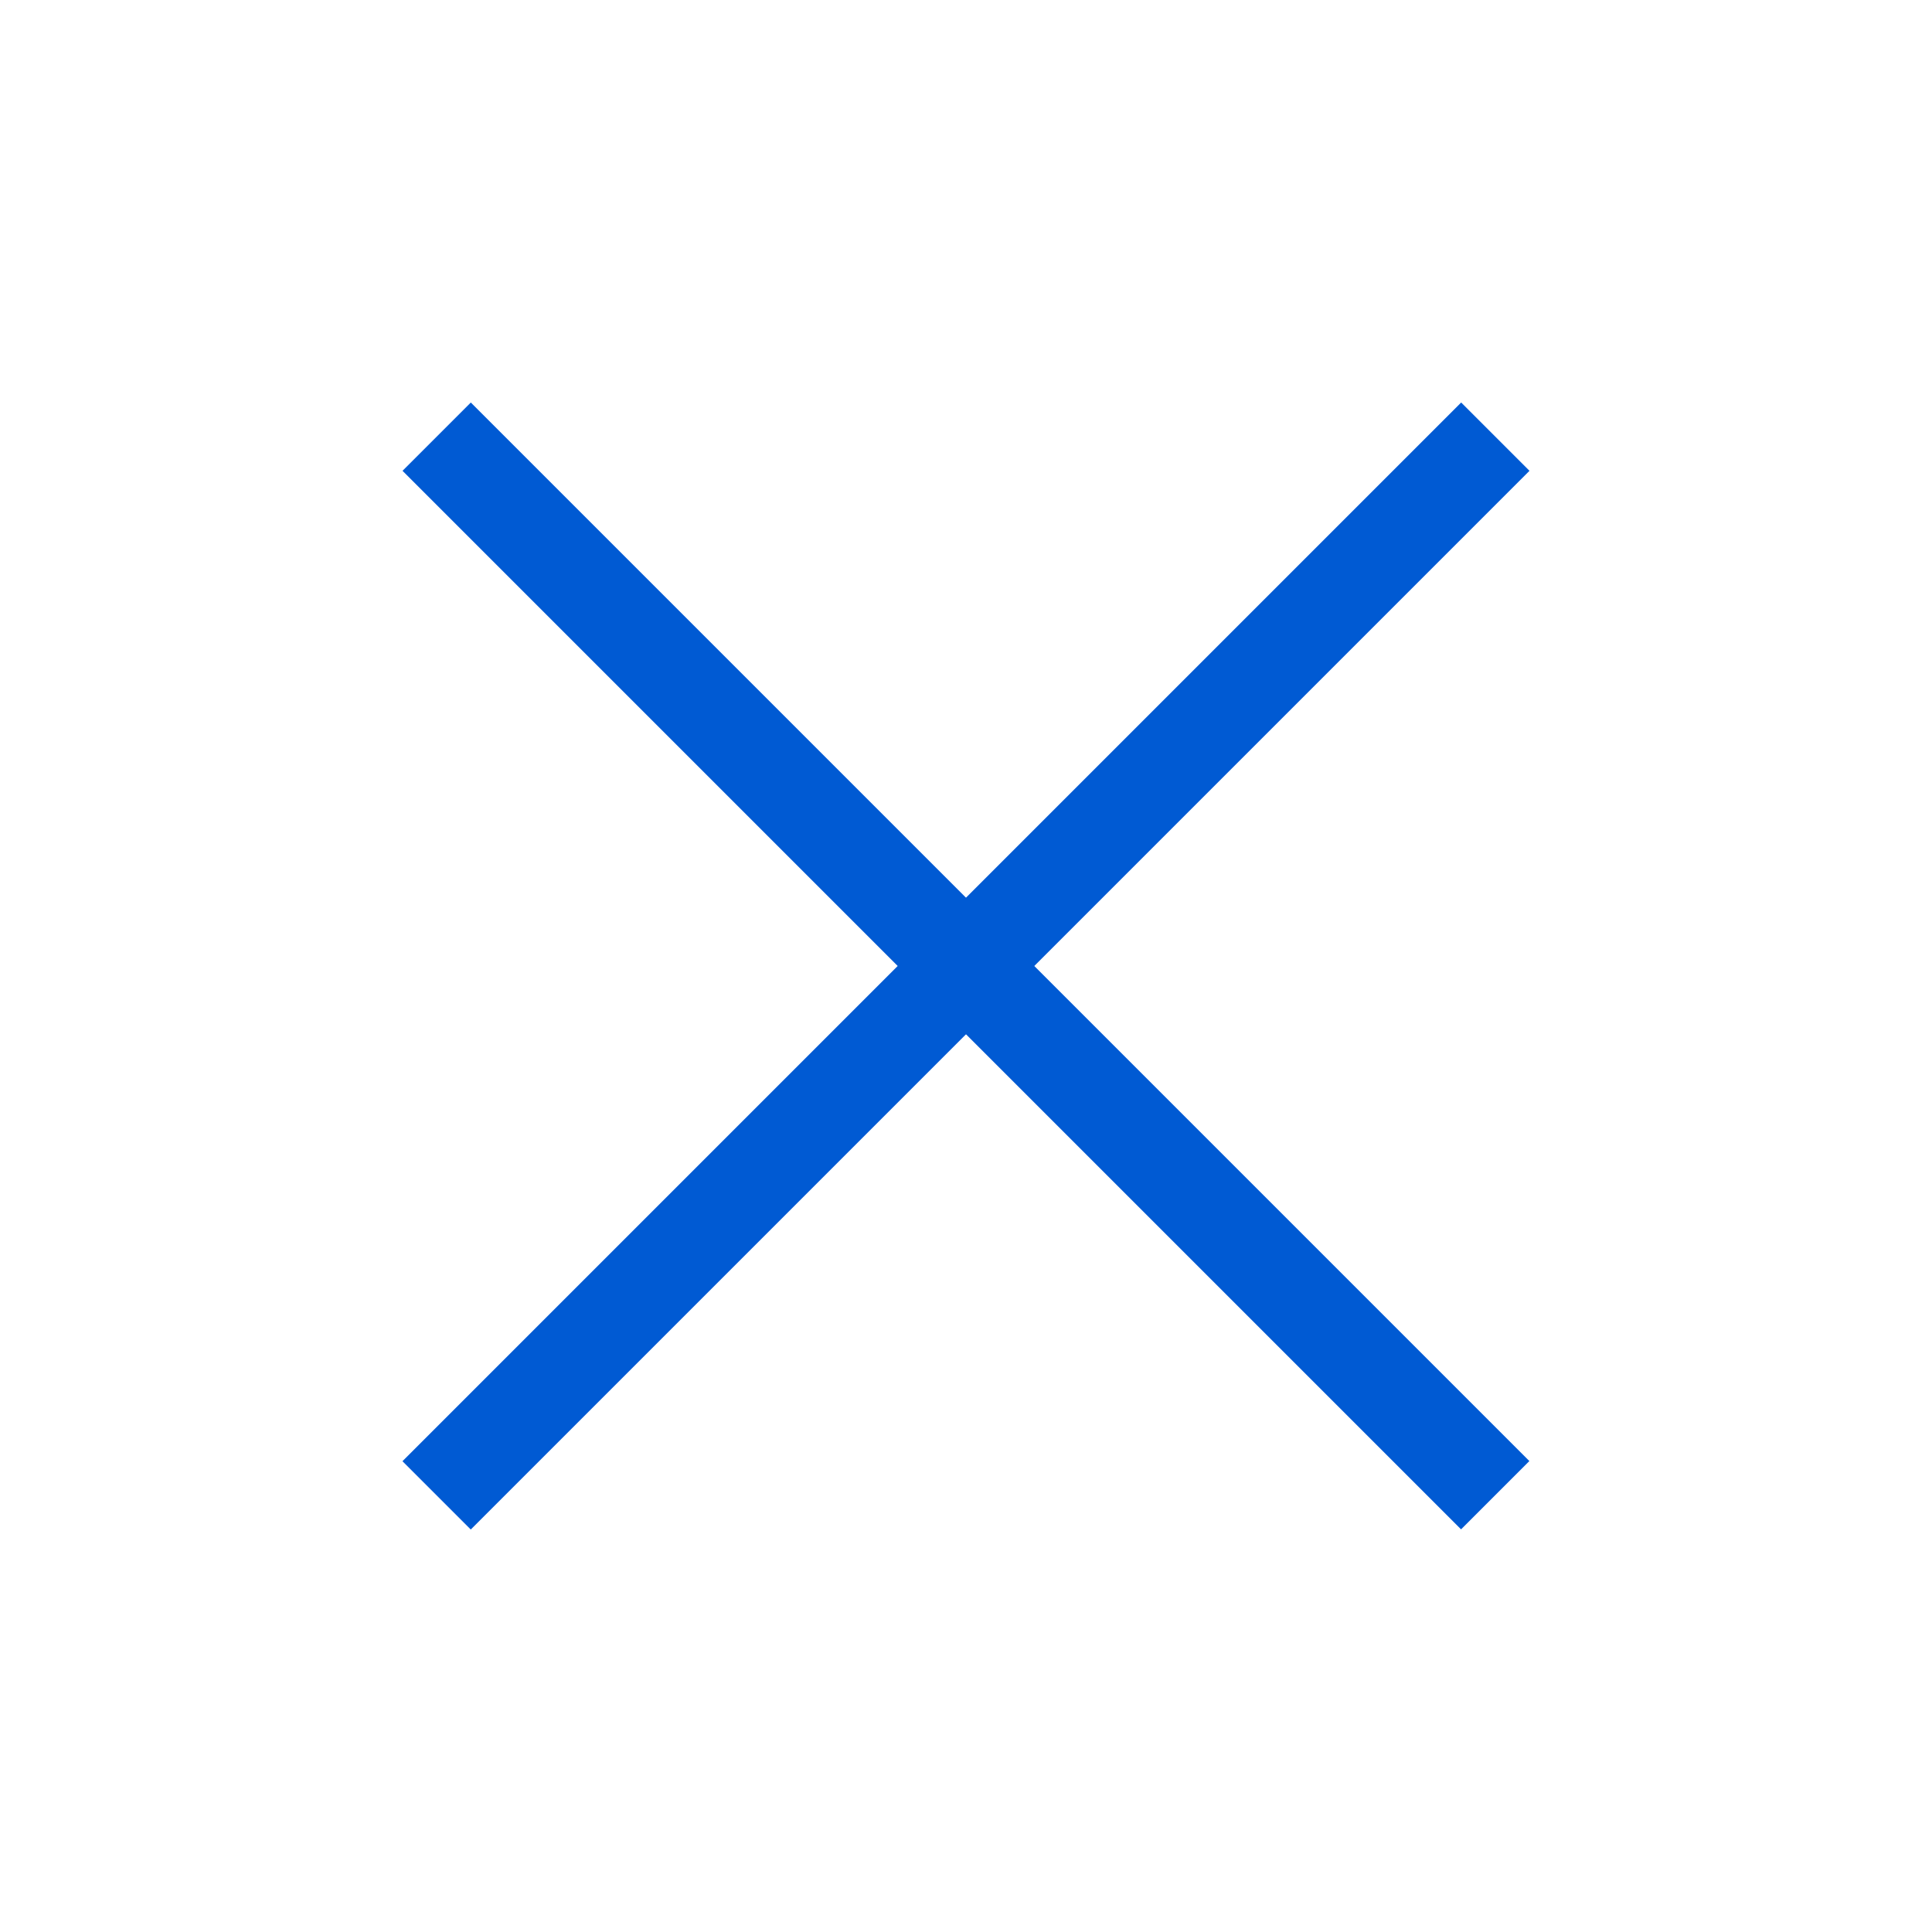 <svg width="32" height="32" viewBox="0 0 32 32" fill="none" xmlns="http://www.w3.org/2000/svg">
<rect x="25.333" y="7.798" width="24.799" height="1.6" transform="rotate(135 25.333 7.798)" fill="#005AD3"/>
<rect width="24.799" height="1.6" transform="matrix(0.707 0.707 0.707 -0.707 6.667 7.798)" fill="#005AD3"/>
</svg>
